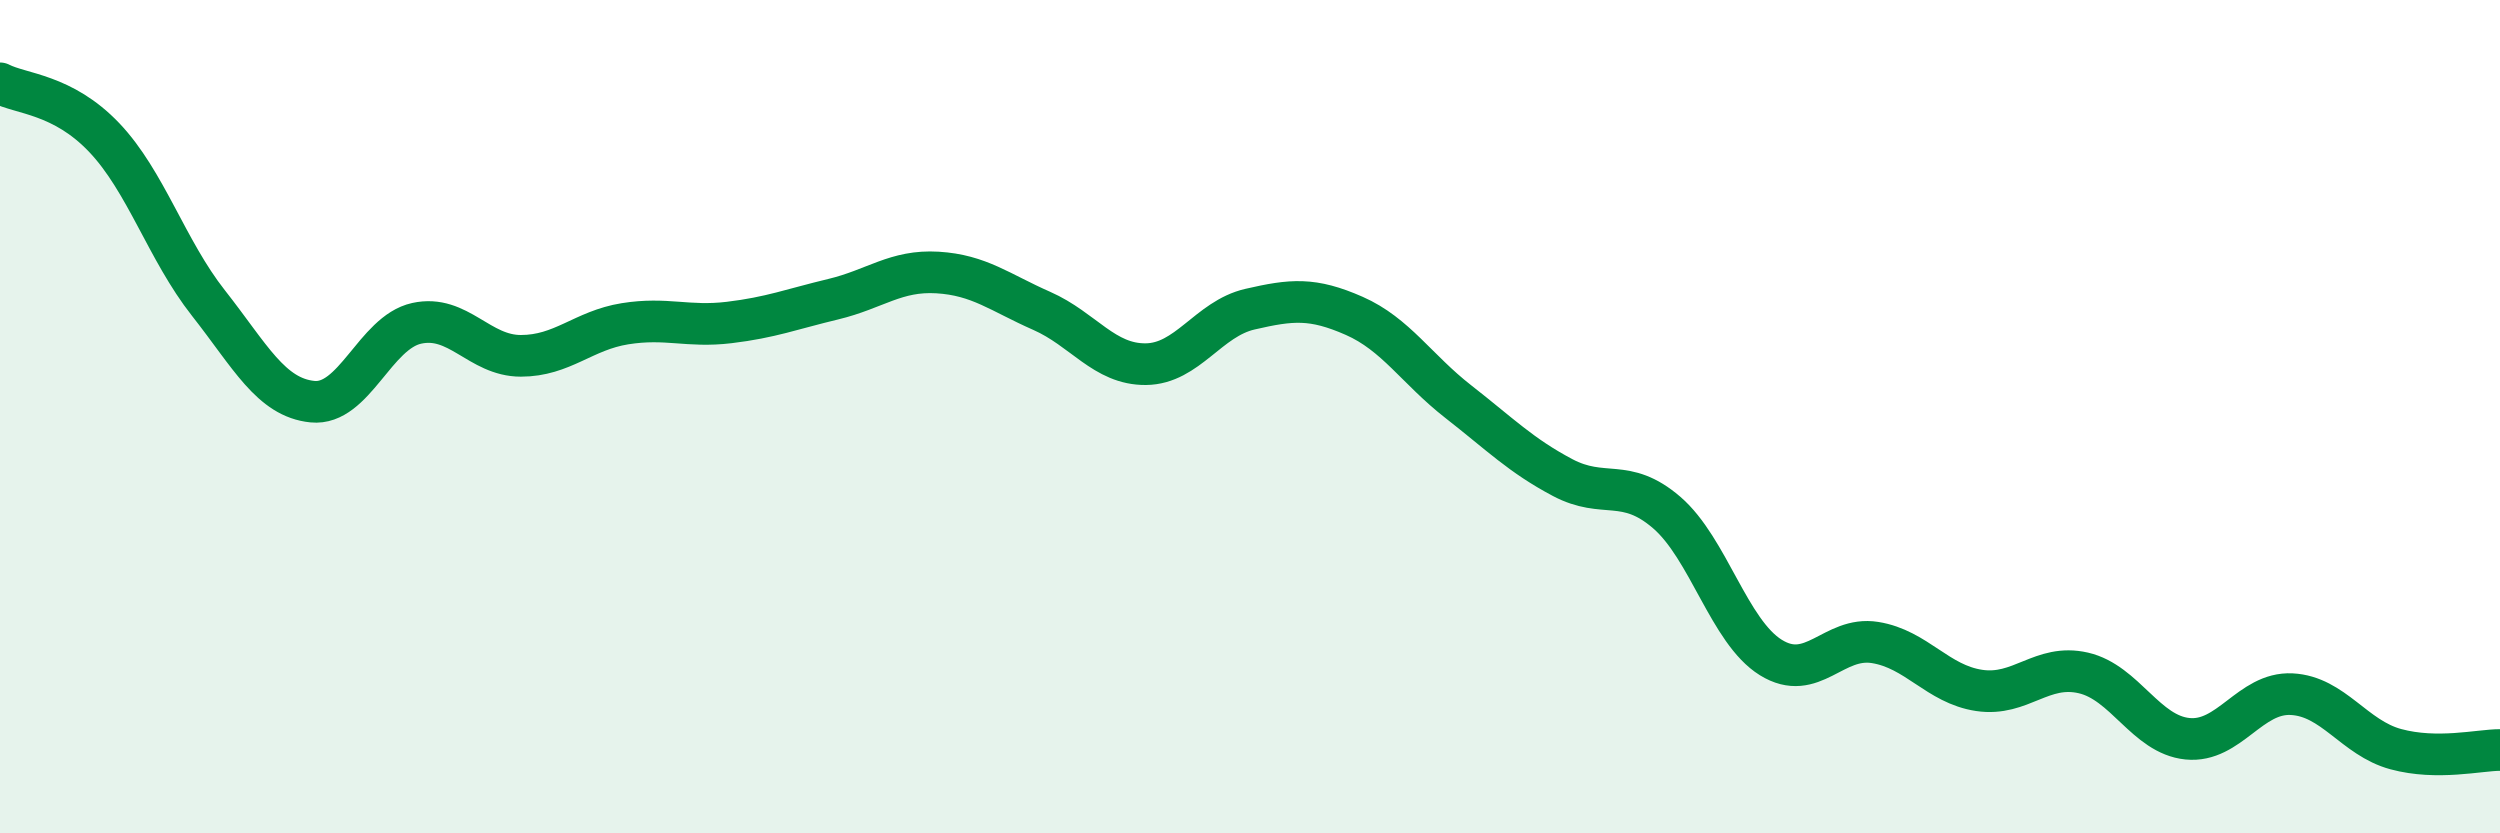 
    <svg width="60" height="20" viewBox="0 0 60 20" xmlns="http://www.w3.org/2000/svg">
      <path
        d="M 0,2 C 0.5,2.26 1.5,2.25 2.5,3.3 C 3.5,4.35 4,6 5,7.27 C 6,8.54 6.5,9.54 7.5,9.64 C 8.5,9.74 9,7.98 10,7.76 C 11,7.54 11.5,8.54 12.5,8.54 C 13.5,8.54 14,7.93 15,7.77 C 16,7.61 16.5,7.86 17.5,7.74 C 18.5,7.62 19,7.42 20,7.18 C 21,6.94 21.5,6.48 22.5,6.54 C 23.5,6.6 24,7.02 25,7.46 C 26,7.9 26.5,8.75 27.5,8.74 C 28.5,8.73 29,7.65 30,7.42 C 31,7.19 31.5,7.14 32.5,7.58 C 33.5,8.02 34,8.86 35,9.64 C 36,10.42 36.5,10.93 37.5,11.46 C 38.5,11.99 39,11.44 40,12.3 C 41,13.16 41.5,15.16 42.5,15.78 C 43.5,16.4 44,15.26 45,15.42 C 46,15.58 46.5,16.42 47.5,16.57 C 48.5,16.72 49,15.92 50,16.15 C 51,16.38 51.5,17.63 52.5,17.73 C 53.5,17.83 54,16.61 55,16.66 C 56,16.71 56.5,17.71 57.5,17.98 C 58.5,18.25 59.5,18 60,18L60 20L0 20Z"
        fill="#008740"
        opacity="0.1"
        stroke-linecap="round"
        stroke-linejoin="round"
      />
      <path
        d="M 0,2 C 0.5,2.26 1.5,2.25 2.5,3.3 C 3.5,4.35 4,6 5,7.27 C 6,8.54 6.5,9.54 7.5,9.64 C 8.5,9.74 9,7.98 10,7.76 C 11,7.54 11.5,8.54 12.5,8.54 C 13.5,8.54 14,7.93 15,7.77 C 16,7.61 16.5,7.86 17.5,7.74 C 18.5,7.62 19,7.42 20,7.18 C 21,6.94 21.5,6.48 22.5,6.54 C 23.5,6.6 24,7.02 25,7.46 C 26,7.9 26.5,8.75 27.5,8.74 C 28.5,8.73 29,7.65 30,7.42 C 31,7.19 31.5,7.14 32.5,7.58 C 33.5,8.02 34,8.86 35,9.64 C 36,10.42 36.5,10.93 37.5,11.46 C 38.5,11.99 39,11.44 40,12.3 C 41,13.16 41.5,15.16 42.5,15.78 C 43.5,16.4 44,15.26 45,15.42 C 46,15.58 46.5,16.42 47.5,16.57 C 48.5,16.72 49,15.92 50,16.15 C 51,16.38 51.5,17.63 52.5,17.73 C 53.5,17.83 54,16.61 55,16.66 C 56,16.71 56.5,17.71 57.5,17.98 C 58.5,18.25 59.5,18 60,18"
        stroke="#008740"
        stroke-width="1"
        fill="none"
        stroke-linecap="round"
        stroke-linejoin="round"
      />
    </svg>
  